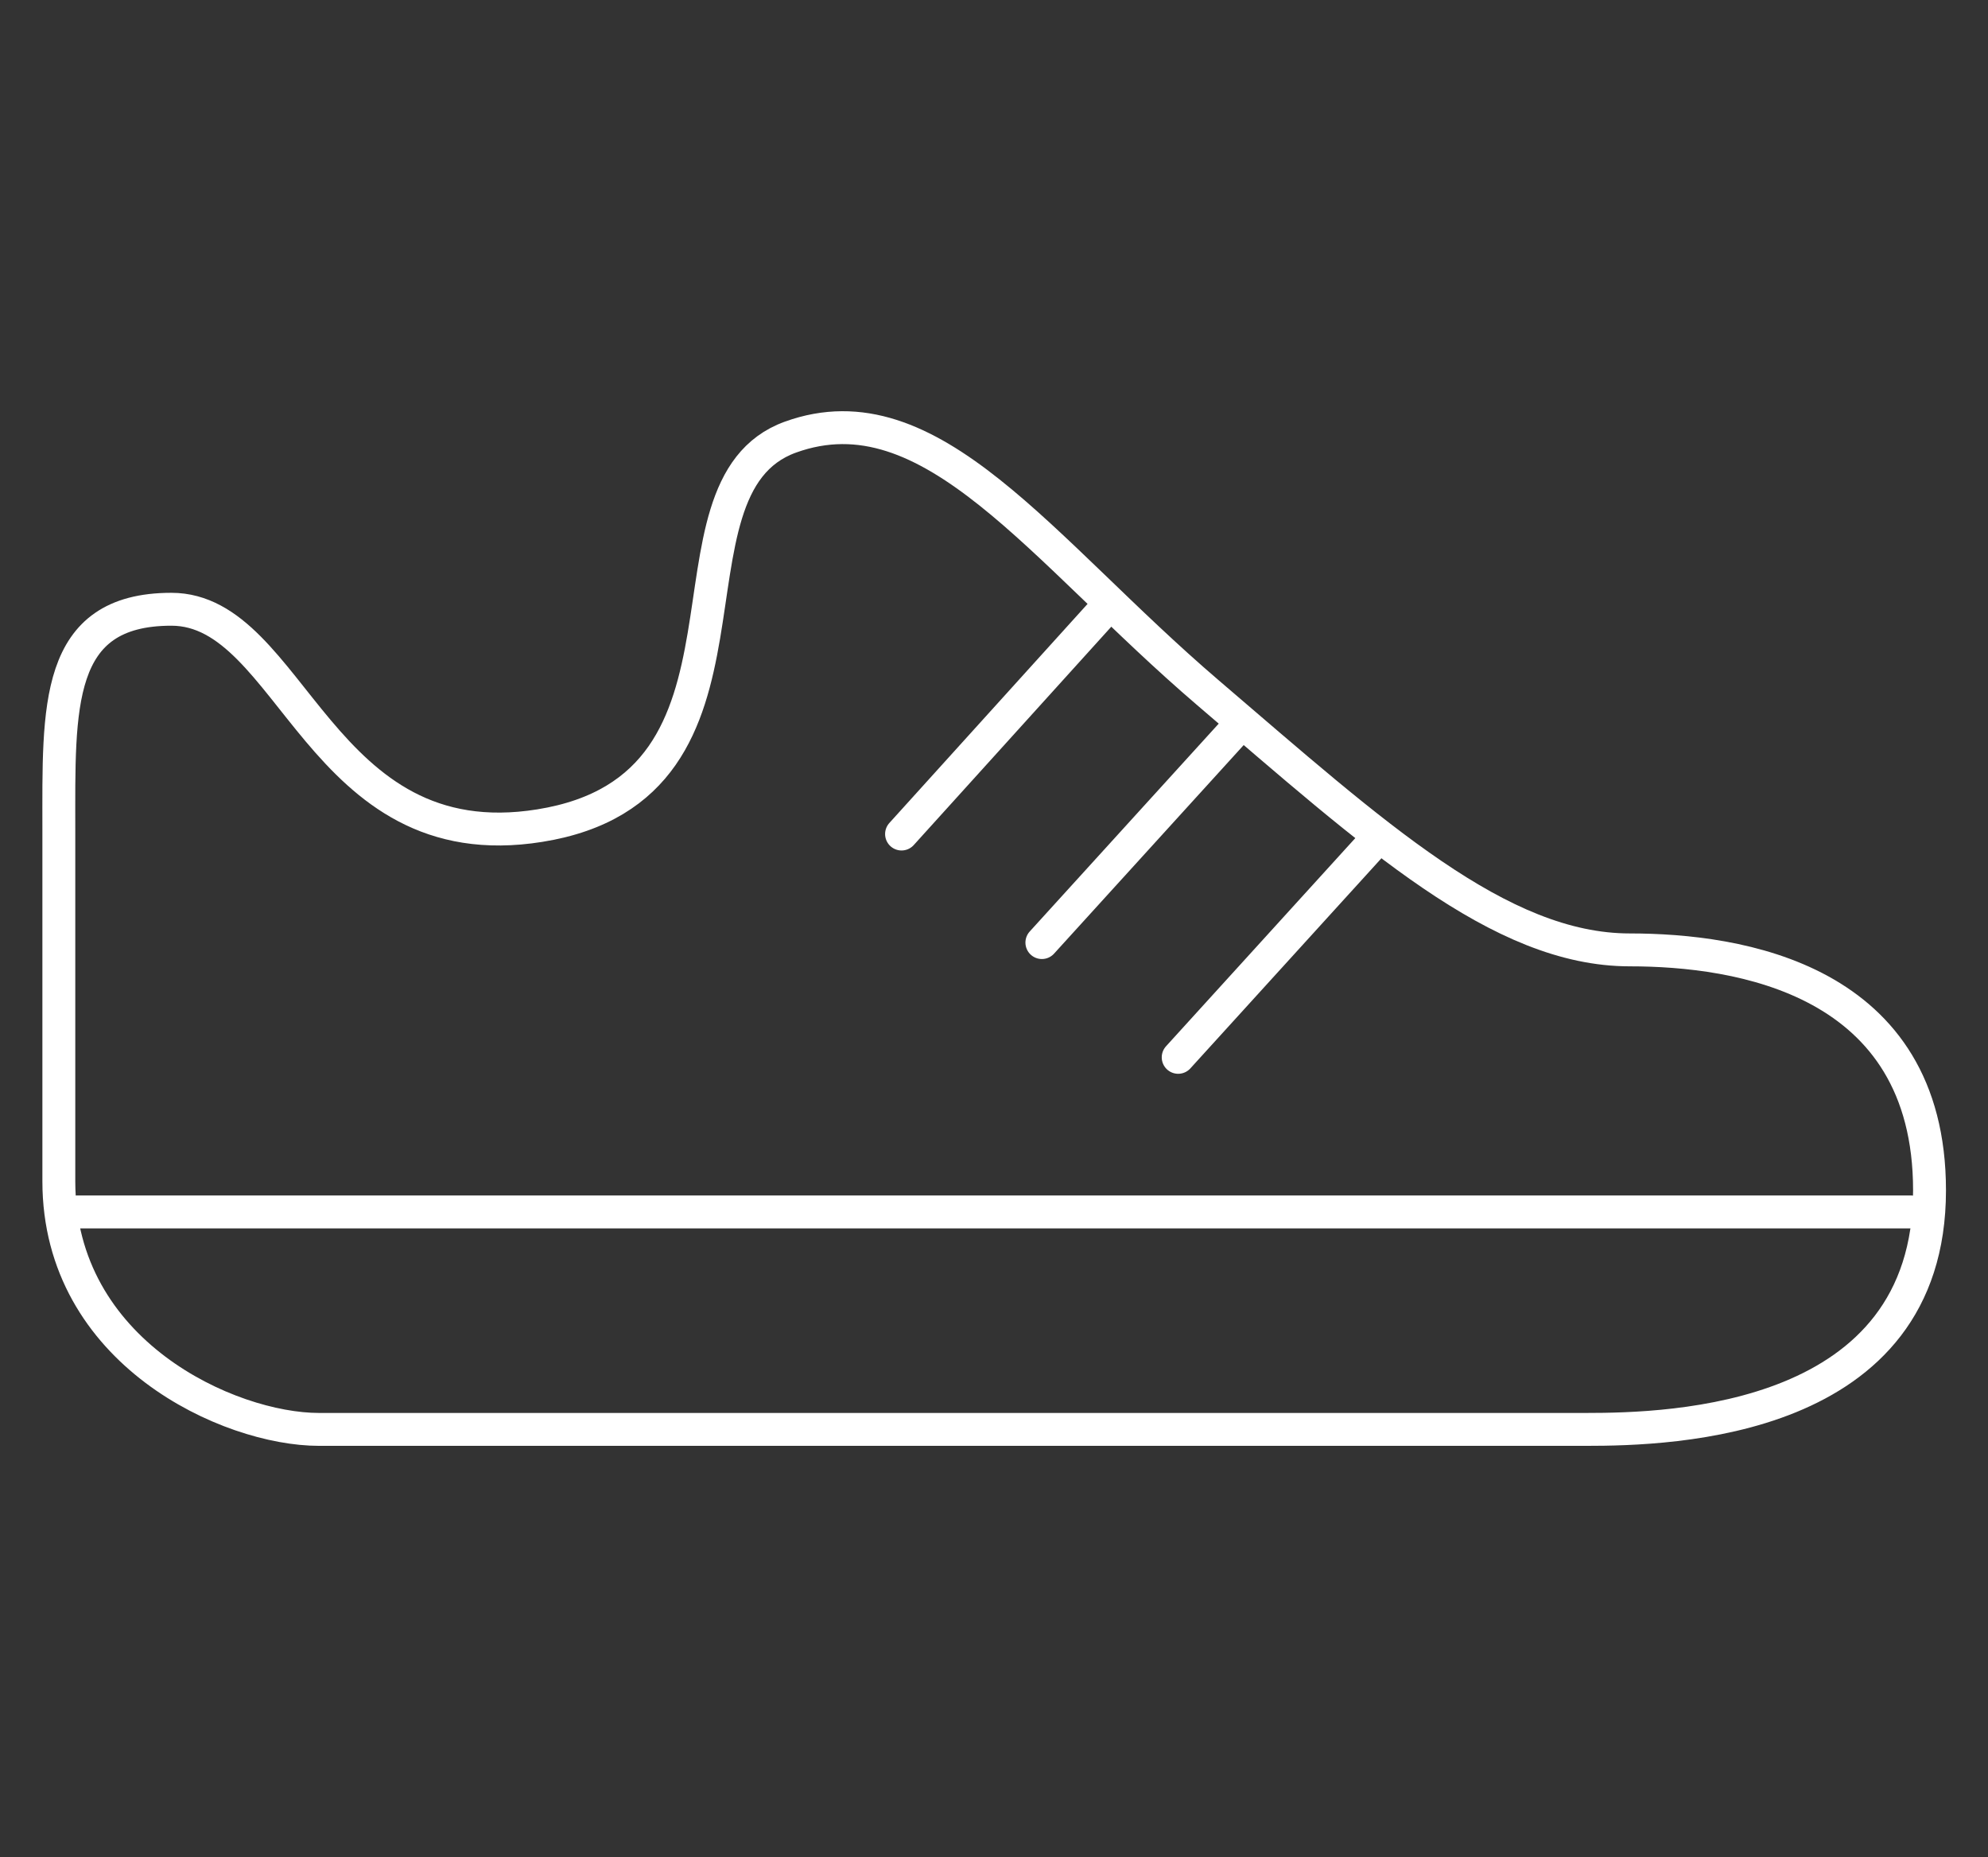 <?xml version="1.0" encoding="UTF-8"?> <svg xmlns="http://www.w3.org/2000/svg" xmlns:xlink="http://www.w3.org/1999/xlink" version="1.1" id="Layer_2_00000133489744283703260680000010180430028031586231_" x="0px" y="0px" viewBox="0 0 544 508.2" style="enable-background:new 0 0 544 508.2;" xml:space="preserve"><rect x="0" y="0" width="544" height="508.2" fill="#333333" stroke="none"/> <style type="text/css"> .st0{fill:none;stroke:#FFFFFF;stroke-width:9;stroke-linecap:round;stroke-linejoin:round;stroke-miterlimit:10;} </style> <g> <path class="st0" d="M46.9,166.7c33.2,0,40.3,68.9,100.8,59.2c66.8-10.7,30.1-92.4,68.6-106.3c38.5-13.9,68.6,30.9,114.2,69.9 s79.8,70.4,115.5,70.4c29.6,0,82,7.8,82,65.8c0,63.6-70.7,65.4-94,65.4c-22.8,0-248.7,0-346.7,0c-24.6,0-71.2-21-71.2-67.9 c0-37.5,0-62.8,0-96.2S14.8,166.7,46.9,166.7z"></path> <line class="st0" x1="21" y1="331.6" x2="523" y2="331.6"></line> <line class="st0" x1="246.7" y1="228.2" x2="300.9" y2="168.3"></line> <line class="st0" x1="285.1" y1="257.9" x2="339.3" y2="198.3"></line> <line class="st0" x1="322.4" y1="289.3" x2="376.6" y2="229.7"></line> </g> </svg> 